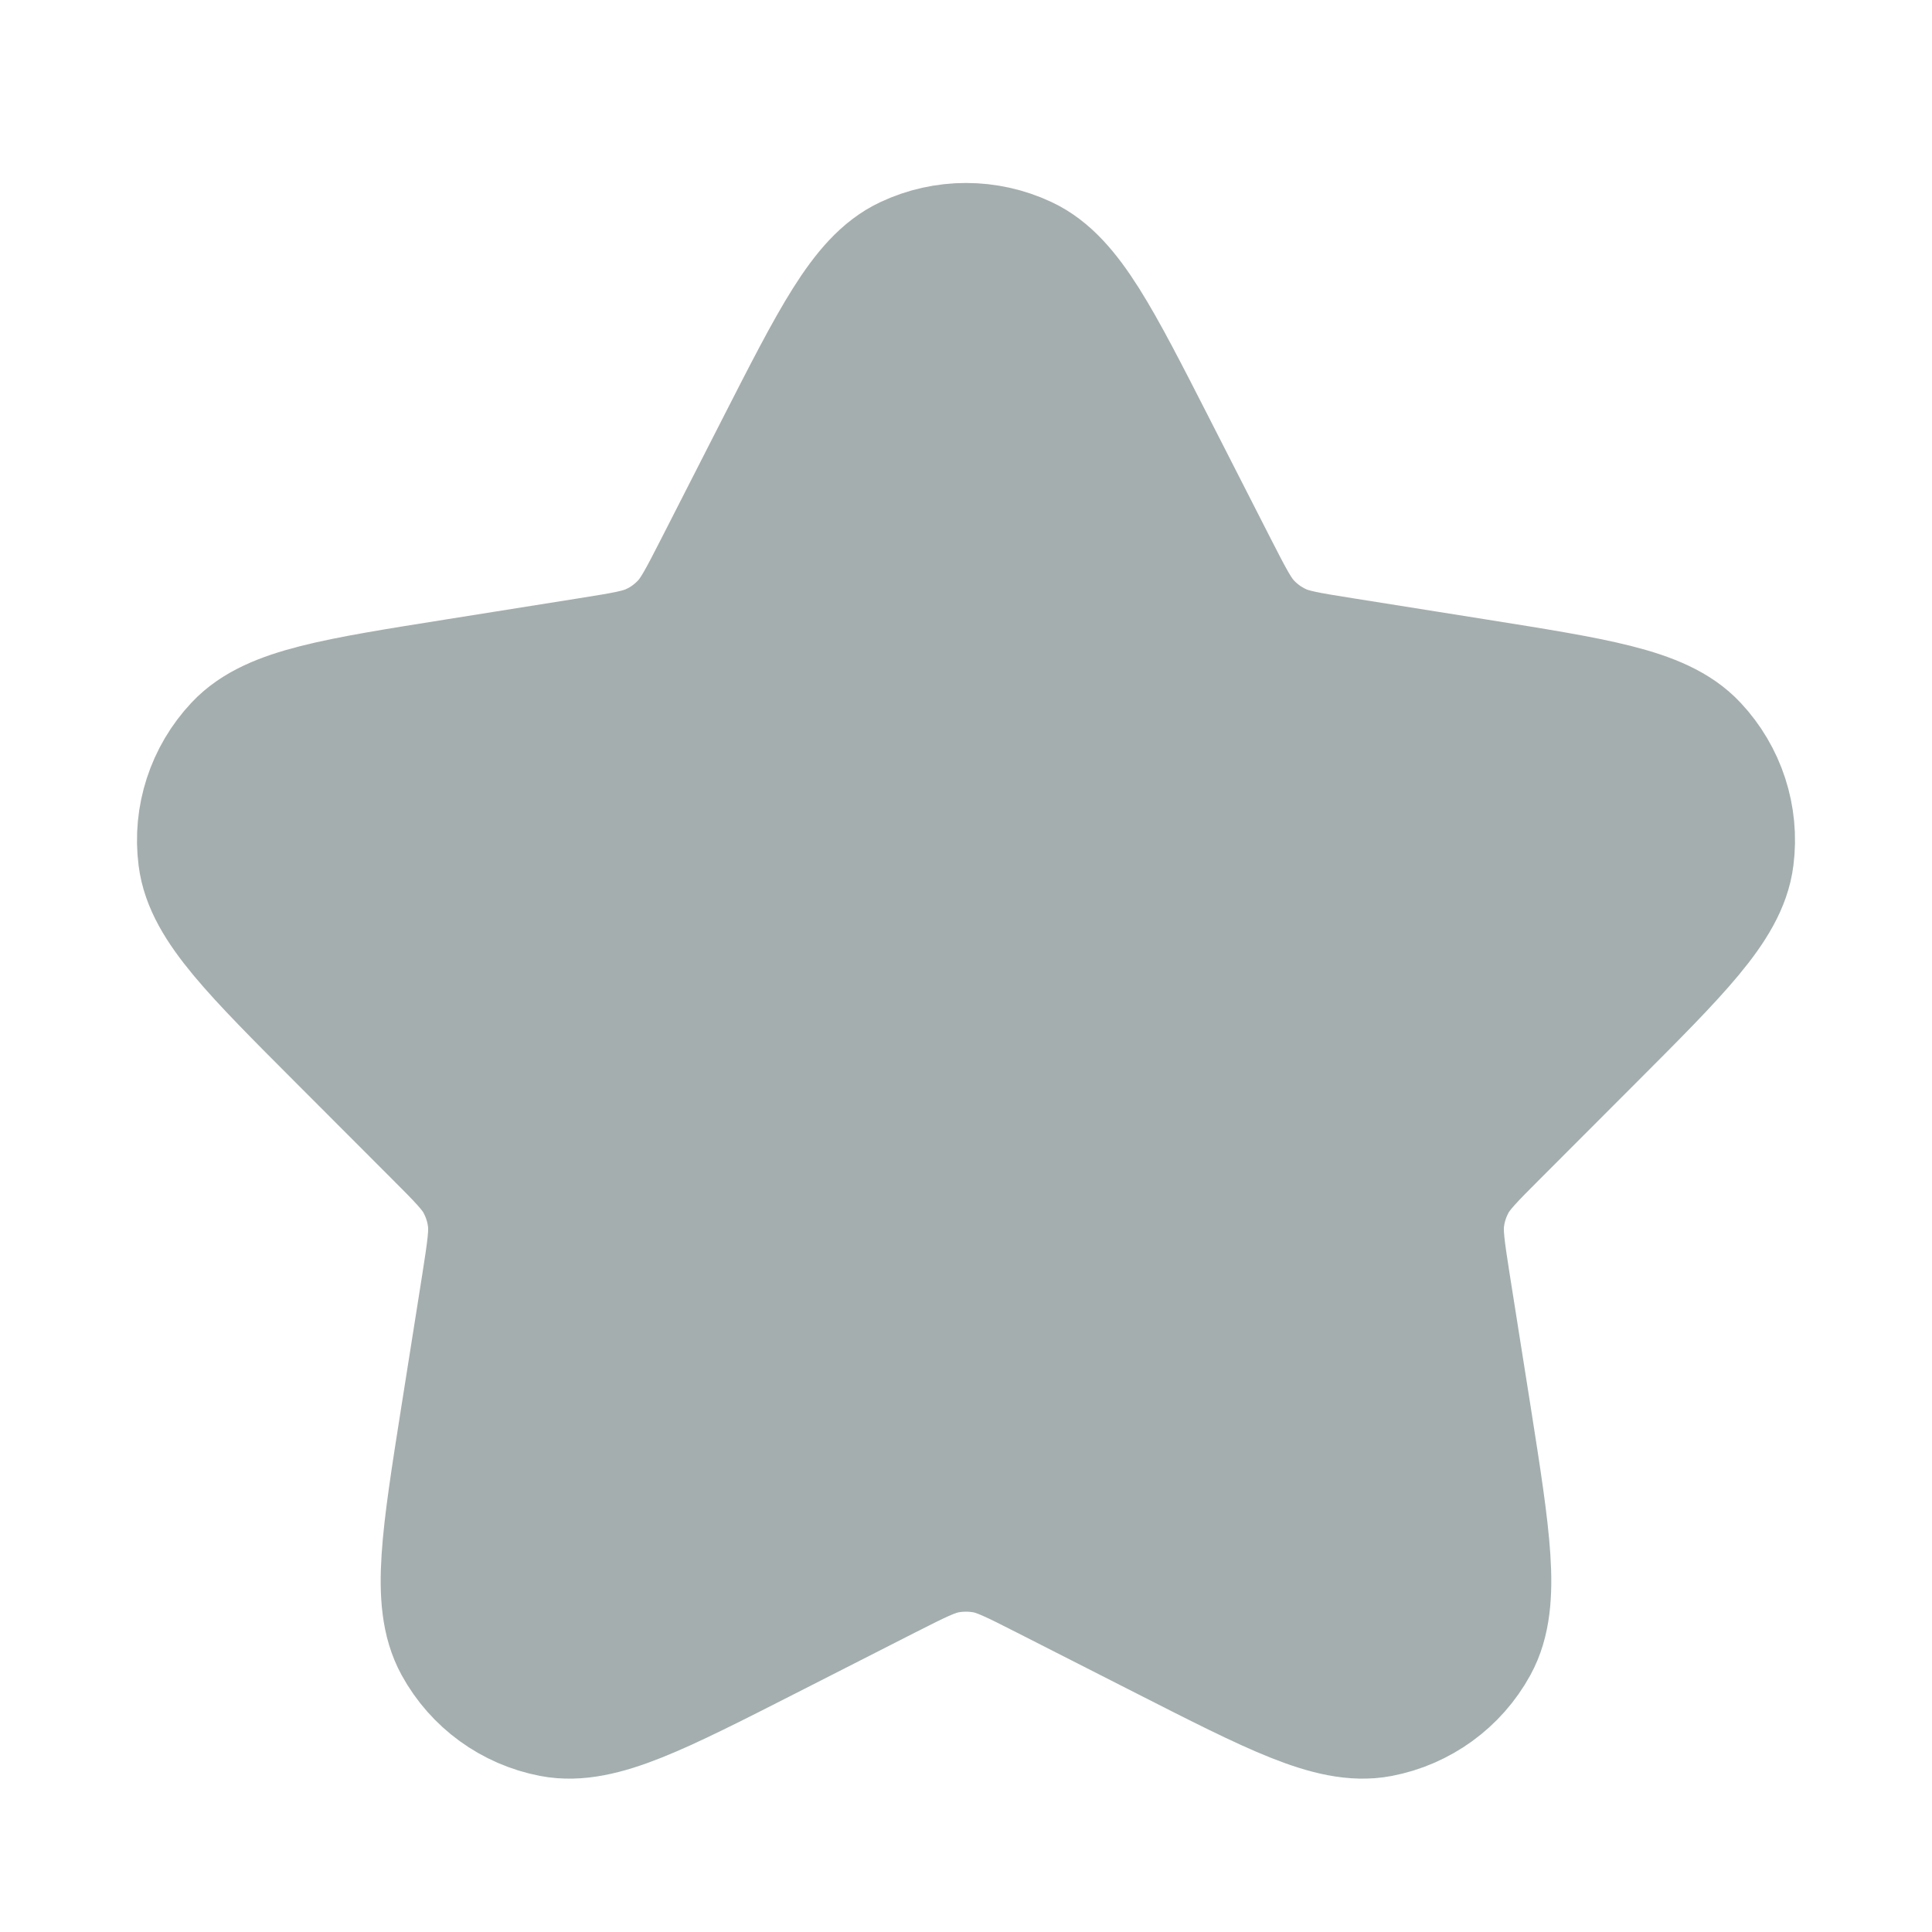 <svg width="16" height="16" viewBox="0 0 16 16" fill="none" xmlns="http://www.w3.org/2000/svg">
<rect width="16" height="16" fill="white"/>
<path d="M6.575 3.774C7.035 2.873 7.265 2.422 7.574 2.277C7.844 2.15 8.156 2.15 8.426 2.277C8.735 2.422 8.965 2.873 9.425 3.774L9.928 4.76C10.064 5.026 10.132 5.159 10.229 5.262C10.315 5.354 10.418 5.429 10.532 5.482C10.66 5.543 10.807 5.566 11.102 5.613L12.195 5.787C13.194 5.946 13.694 6.025 13.928 6.275C14.132 6.492 14.229 6.789 14.191 7.084C14.149 7.424 13.791 7.782 13.076 8.498L12.294 9.281C12.083 9.492 11.978 9.597 11.909 9.722C11.849 9.832 11.809 9.953 11.794 10.078C11.776 10.219 11.799 10.366 11.845 10.661L12.018 11.754C12.175 12.754 12.254 13.253 12.089 13.553C11.946 13.814 11.693 13.997 11.401 14.053C11.065 14.117 10.614 13.888 9.712 13.429L8.725 12.927C8.46 12.792 8.327 12.725 8.187 12.698C8.063 12.675 7.936 12.675 7.813 12.698C7.673 12.725 7.54 12.792 7.274 12.927L6.288 13.429C5.386 13.888 4.935 14.117 4.599 14.053C4.306 13.997 4.054 13.814 3.911 13.553C3.746 13.253 3.824 12.754 3.982 11.754L4.155 10.661C4.201 10.366 4.224 10.219 4.206 10.078C4.191 9.953 4.151 9.832 4.091 9.722C4.022 9.597 3.917 9.492 3.706 9.281L2.924 8.498C2.209 7.782 1.851 7.424 1.809 7.084C1.771 6.789 1.868 6.492 2.072 6.275C2.306 6.025 2.805 5.946 3.805 5.787L4.898 5.613C5.192 5.566 5.34 5.543 5.468 5.482C5.582 5.429 5.685 5.354 5.771 5.262C5.868 5.159 5.936 5.026 6.072 4.76L6.575 3.774Z" fill="#A5AEAE" stroke="#A5AEAE" stroke-width="1.333" stroke-linecap="round" stroke-linejoin="round"/>
</svg>
